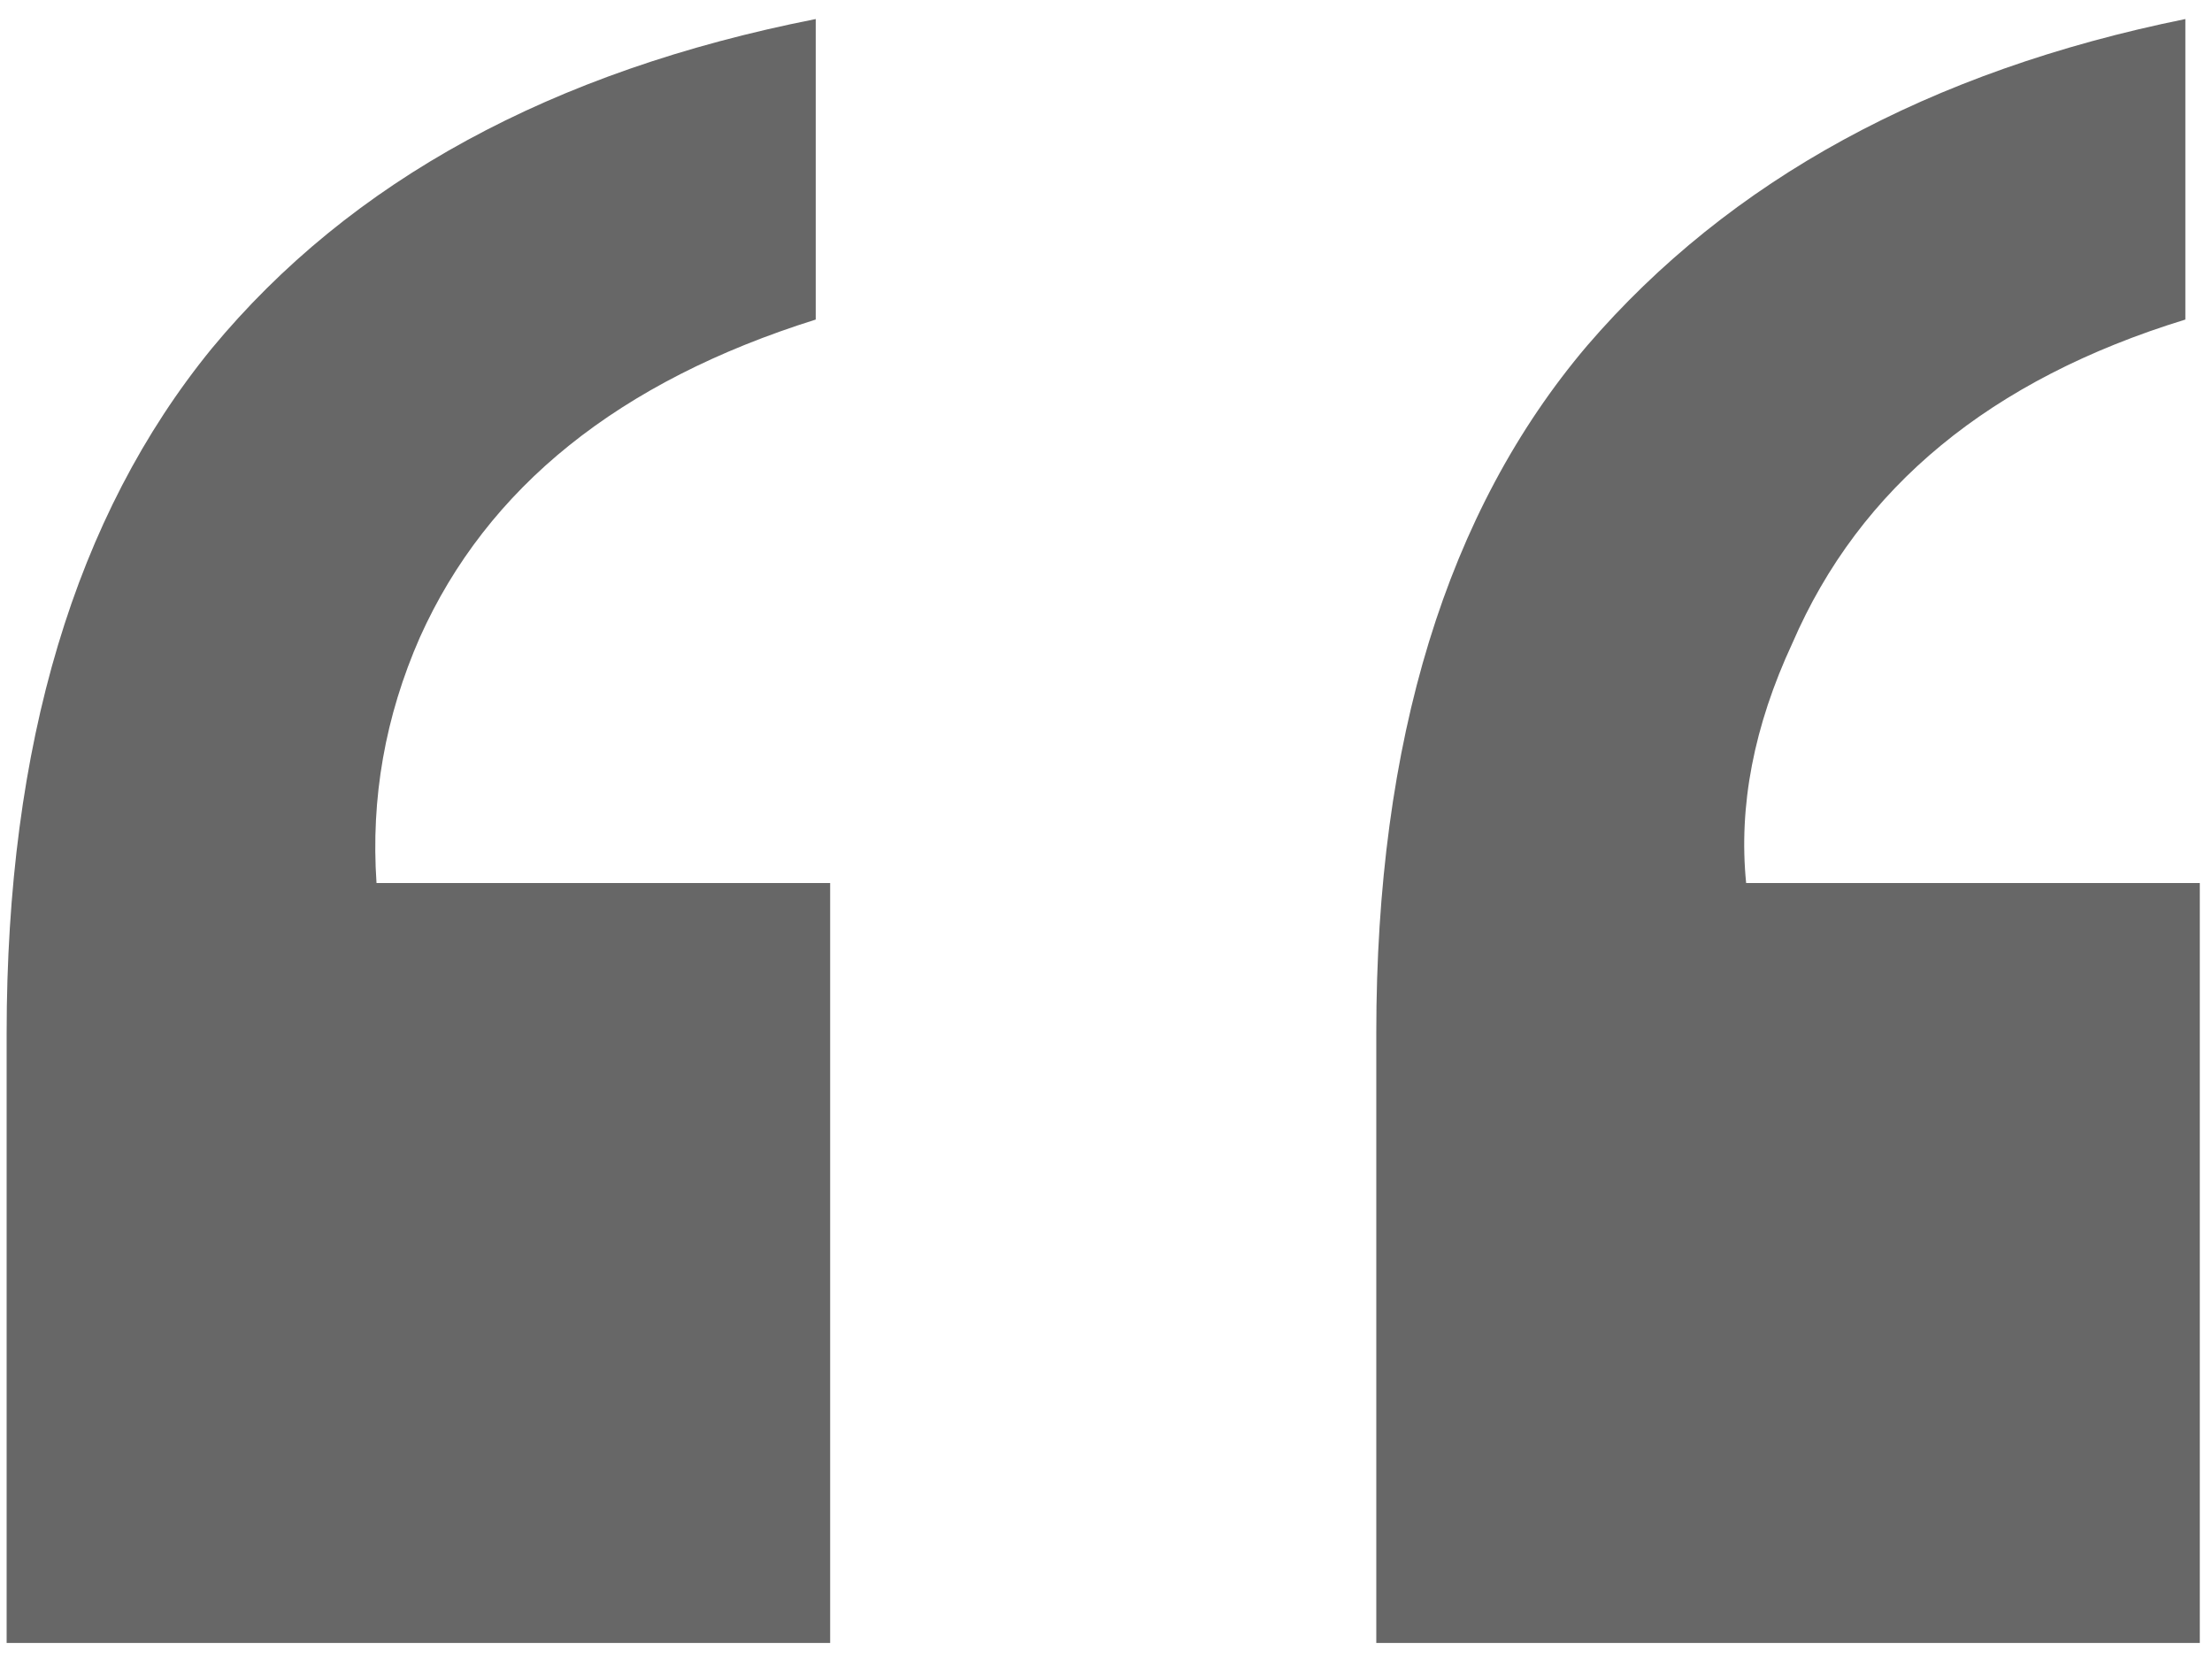<svg xmlns="http://www.w3.org/2000/svg" width="84" height="63" viewBox="0 0 84 63" fill="none"><path d="M52.264 39.238C52.264 28.119 54.934 19.414 60.274 13.123C65.687 6.831 73.259 2.698 82.988 0.723V12.135C75.6 14.403 70.625 18.499 68.065 24.425C66.602 27.57 66.017 30.606 66.309 33.532H83.537V62.391H52.264V39.238ZM0.252 39.238C0.252 28.265 2.849 19.596 8.043 13.232C13.31 6.868 20.955 2.698 30.977 0.723V12.135C23.515 14.476 18.504 18.499 15.944 24.205C14.627 27.204 14.078 30.313 14.298 33.532H31.525V62.391H0.252V39.238Z" fill="#676767"></path></svg>